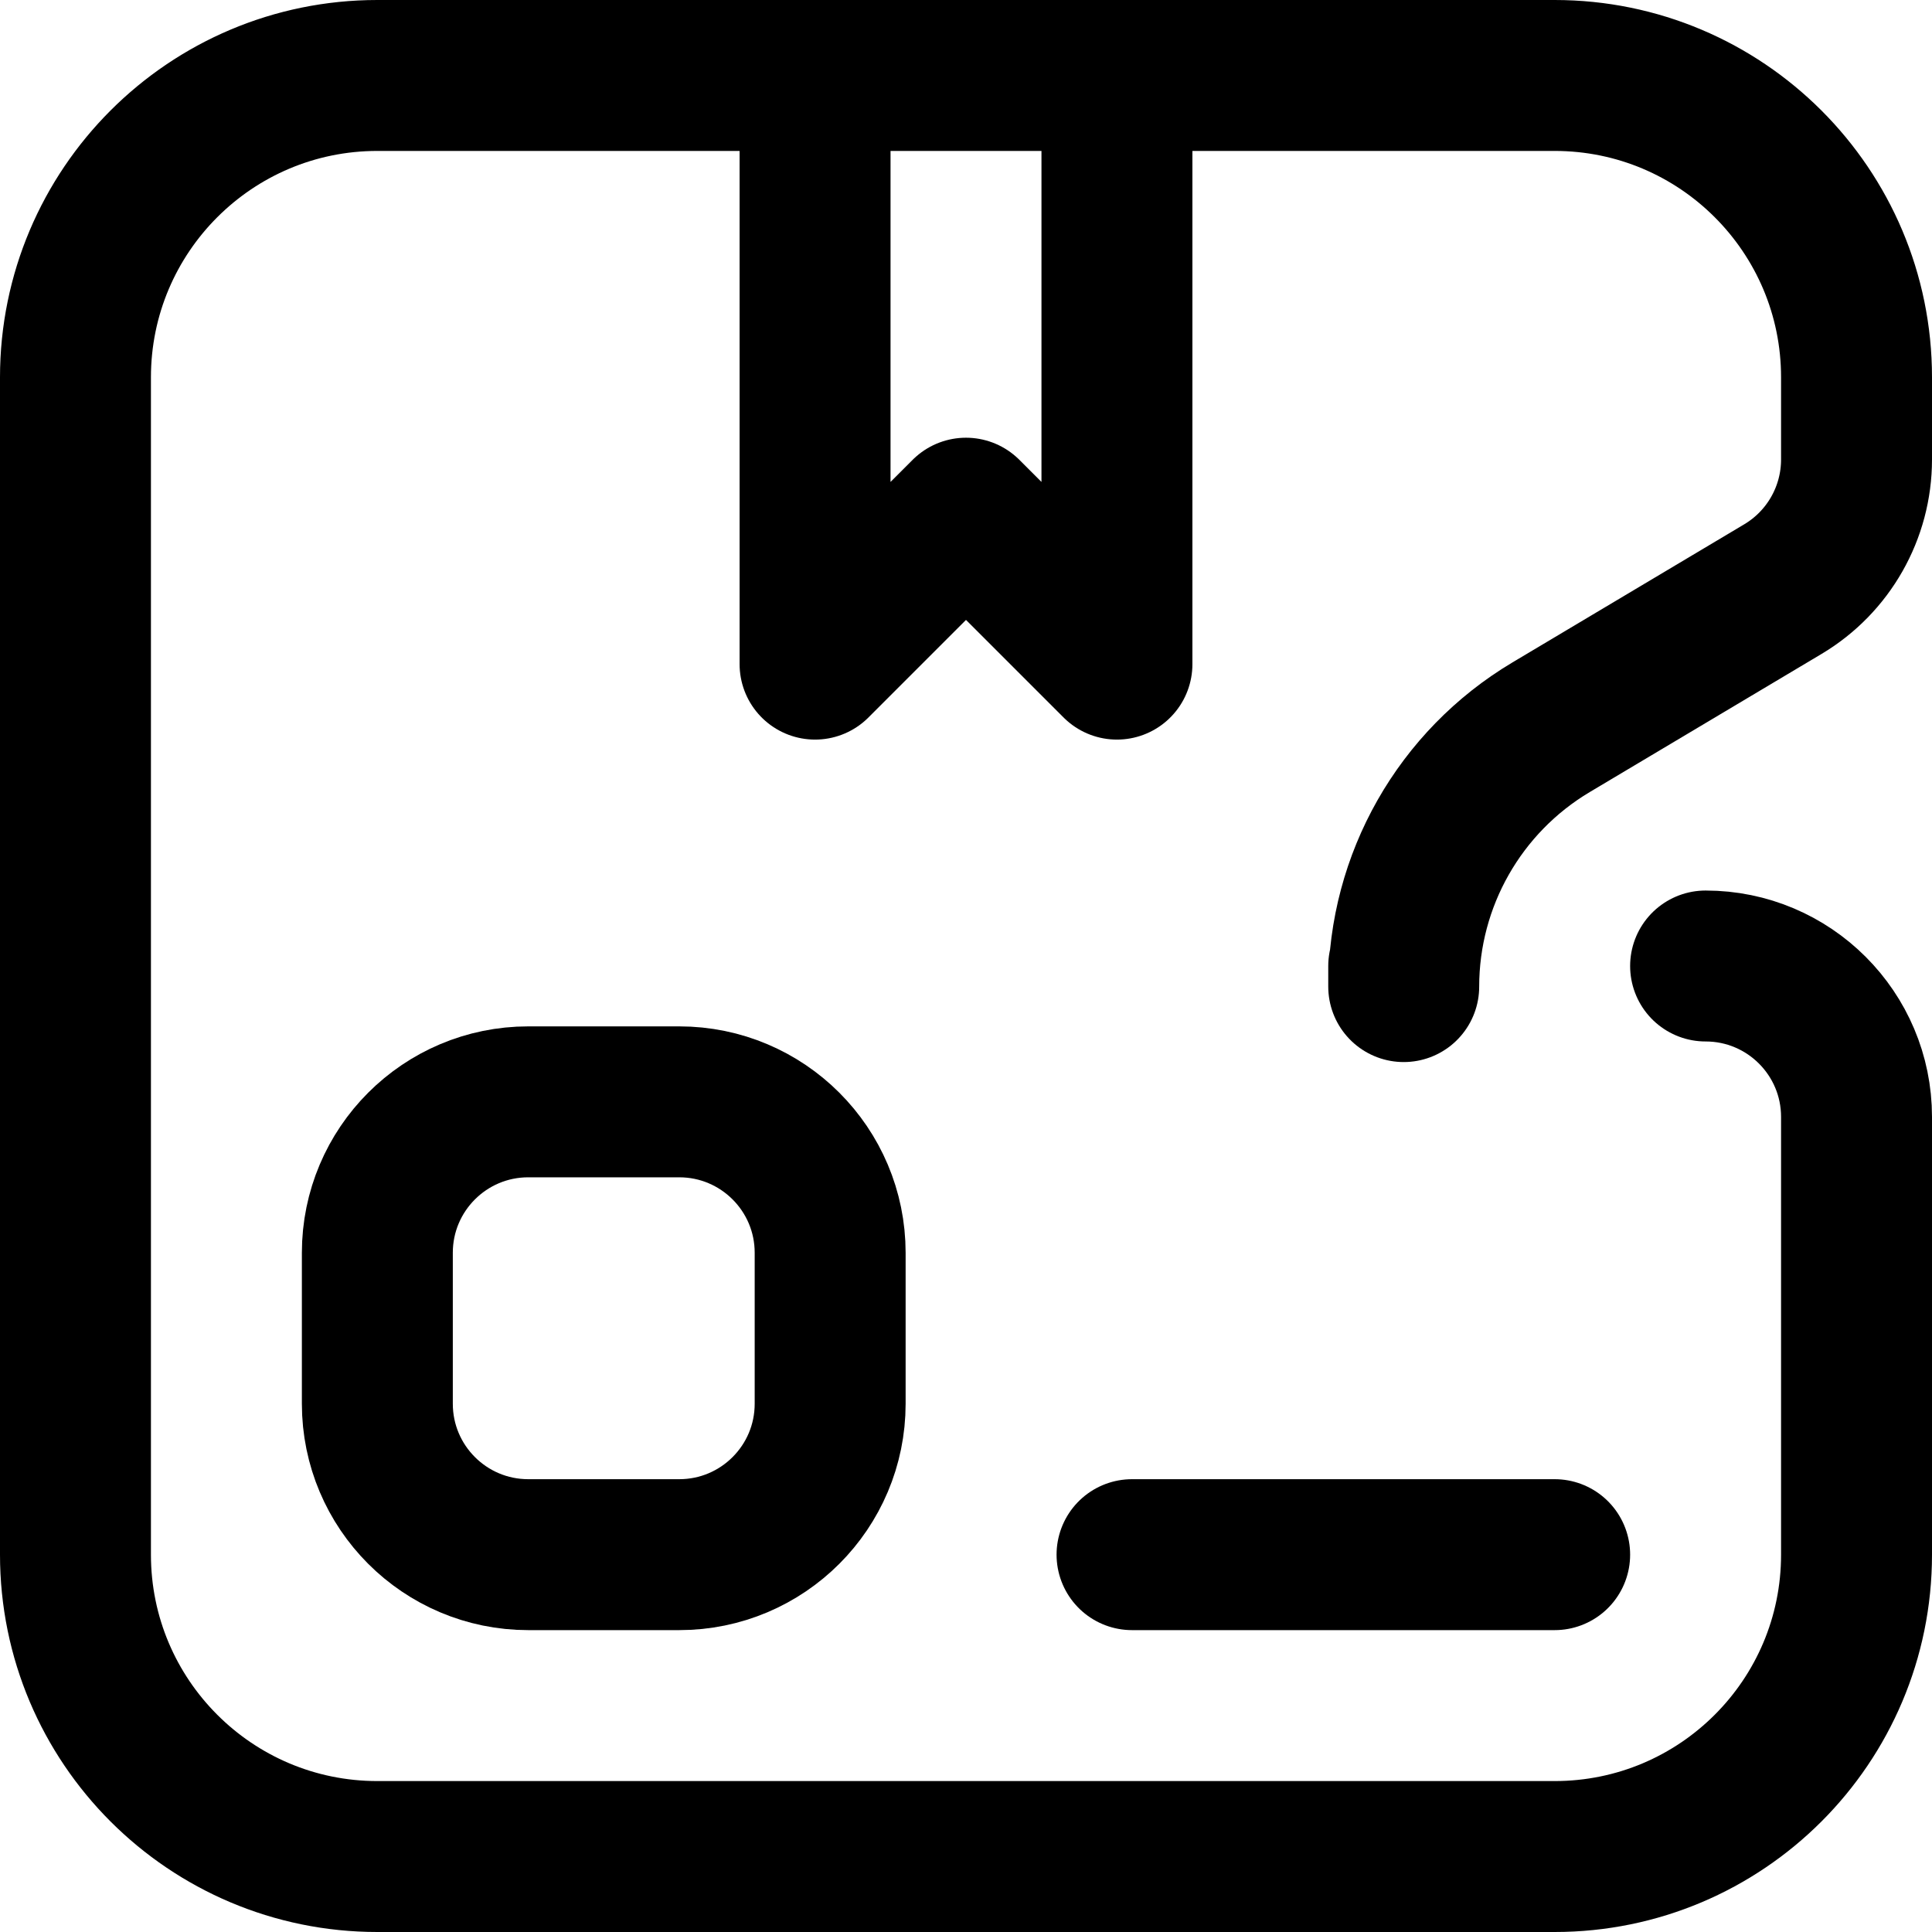 <?xml version="1.0" encoding="UTF-8"?>
<svg xmlns="http://www.w3.org/2000/svg" xmlns:xlink="http://www.w3.org/1999/xlink" version="1.1" id="Capa_1" x="0px" y="0px" viewBox="0 0 512 512" style="enable-background:new 0 0 512 512;" xml:space="preserve" width="512" height="512">
<g>
	<path style="fill:none;stroke:#000000;stroke-width:40;stroke-linecap:round;stroke-linejoin:round;stroke-miterlimit:10;" d="&#10;&#9;&#9;M140,412h40c22.091,0,40-17.909,40-40v-40c0-22.091-17.909-40-40-40h-40c-22.091,0-40,17.909-40,40v40&#10;&#9;&#9;C100,394.091,117.909,412,140,412z"/>
	
		<line style="fill:none;stroke:#000000;stroke-width:40;stroke-linecap:round;stroke-linejoin:round;stroke-miterlimit:10;" x1="412" y1="412" x2="300" y2="412"/>
	<path style="fill:none;stroke:#000000;stroke-width:40;stroke-linecap:round;stroke-linejoin:round;stroke-miterlimit:10;" d="&#10;&#9;&#9;M372,256v5.456c0-28.188,14.835-54.296,39.05-68.725l61.426-36.601C484.583,148.916,492,135.862,492,121.768V100&#10;&#9;&#9;c0-44.183-35.817-80-80-80H296"/>
	<path style="fill:none;stroke:#000000;stroke-width:40;stroke-linecap:round;stroke-linejoin:round;stroke-miterlimit:10;" d="&#10;&#9;&#9;M216,20H100c-44.183,0-80,35.817-80,80v312c0,44.183,35.817,80,80,80h312c44.183,0,80-35.817,80-80V296c0-22.091-17.909-40-40-40"/>
	
		<polygon style="fill:none;stroke:#000000;stroke-width:40;stroke-linecap:round;stroke-linejoin:round;stroke-miterlimit:10;" points="&#10;&#9;&#9;296,20 216,20 216,176 256,136 296,176 &#9;"/>
</g>















</svg>
